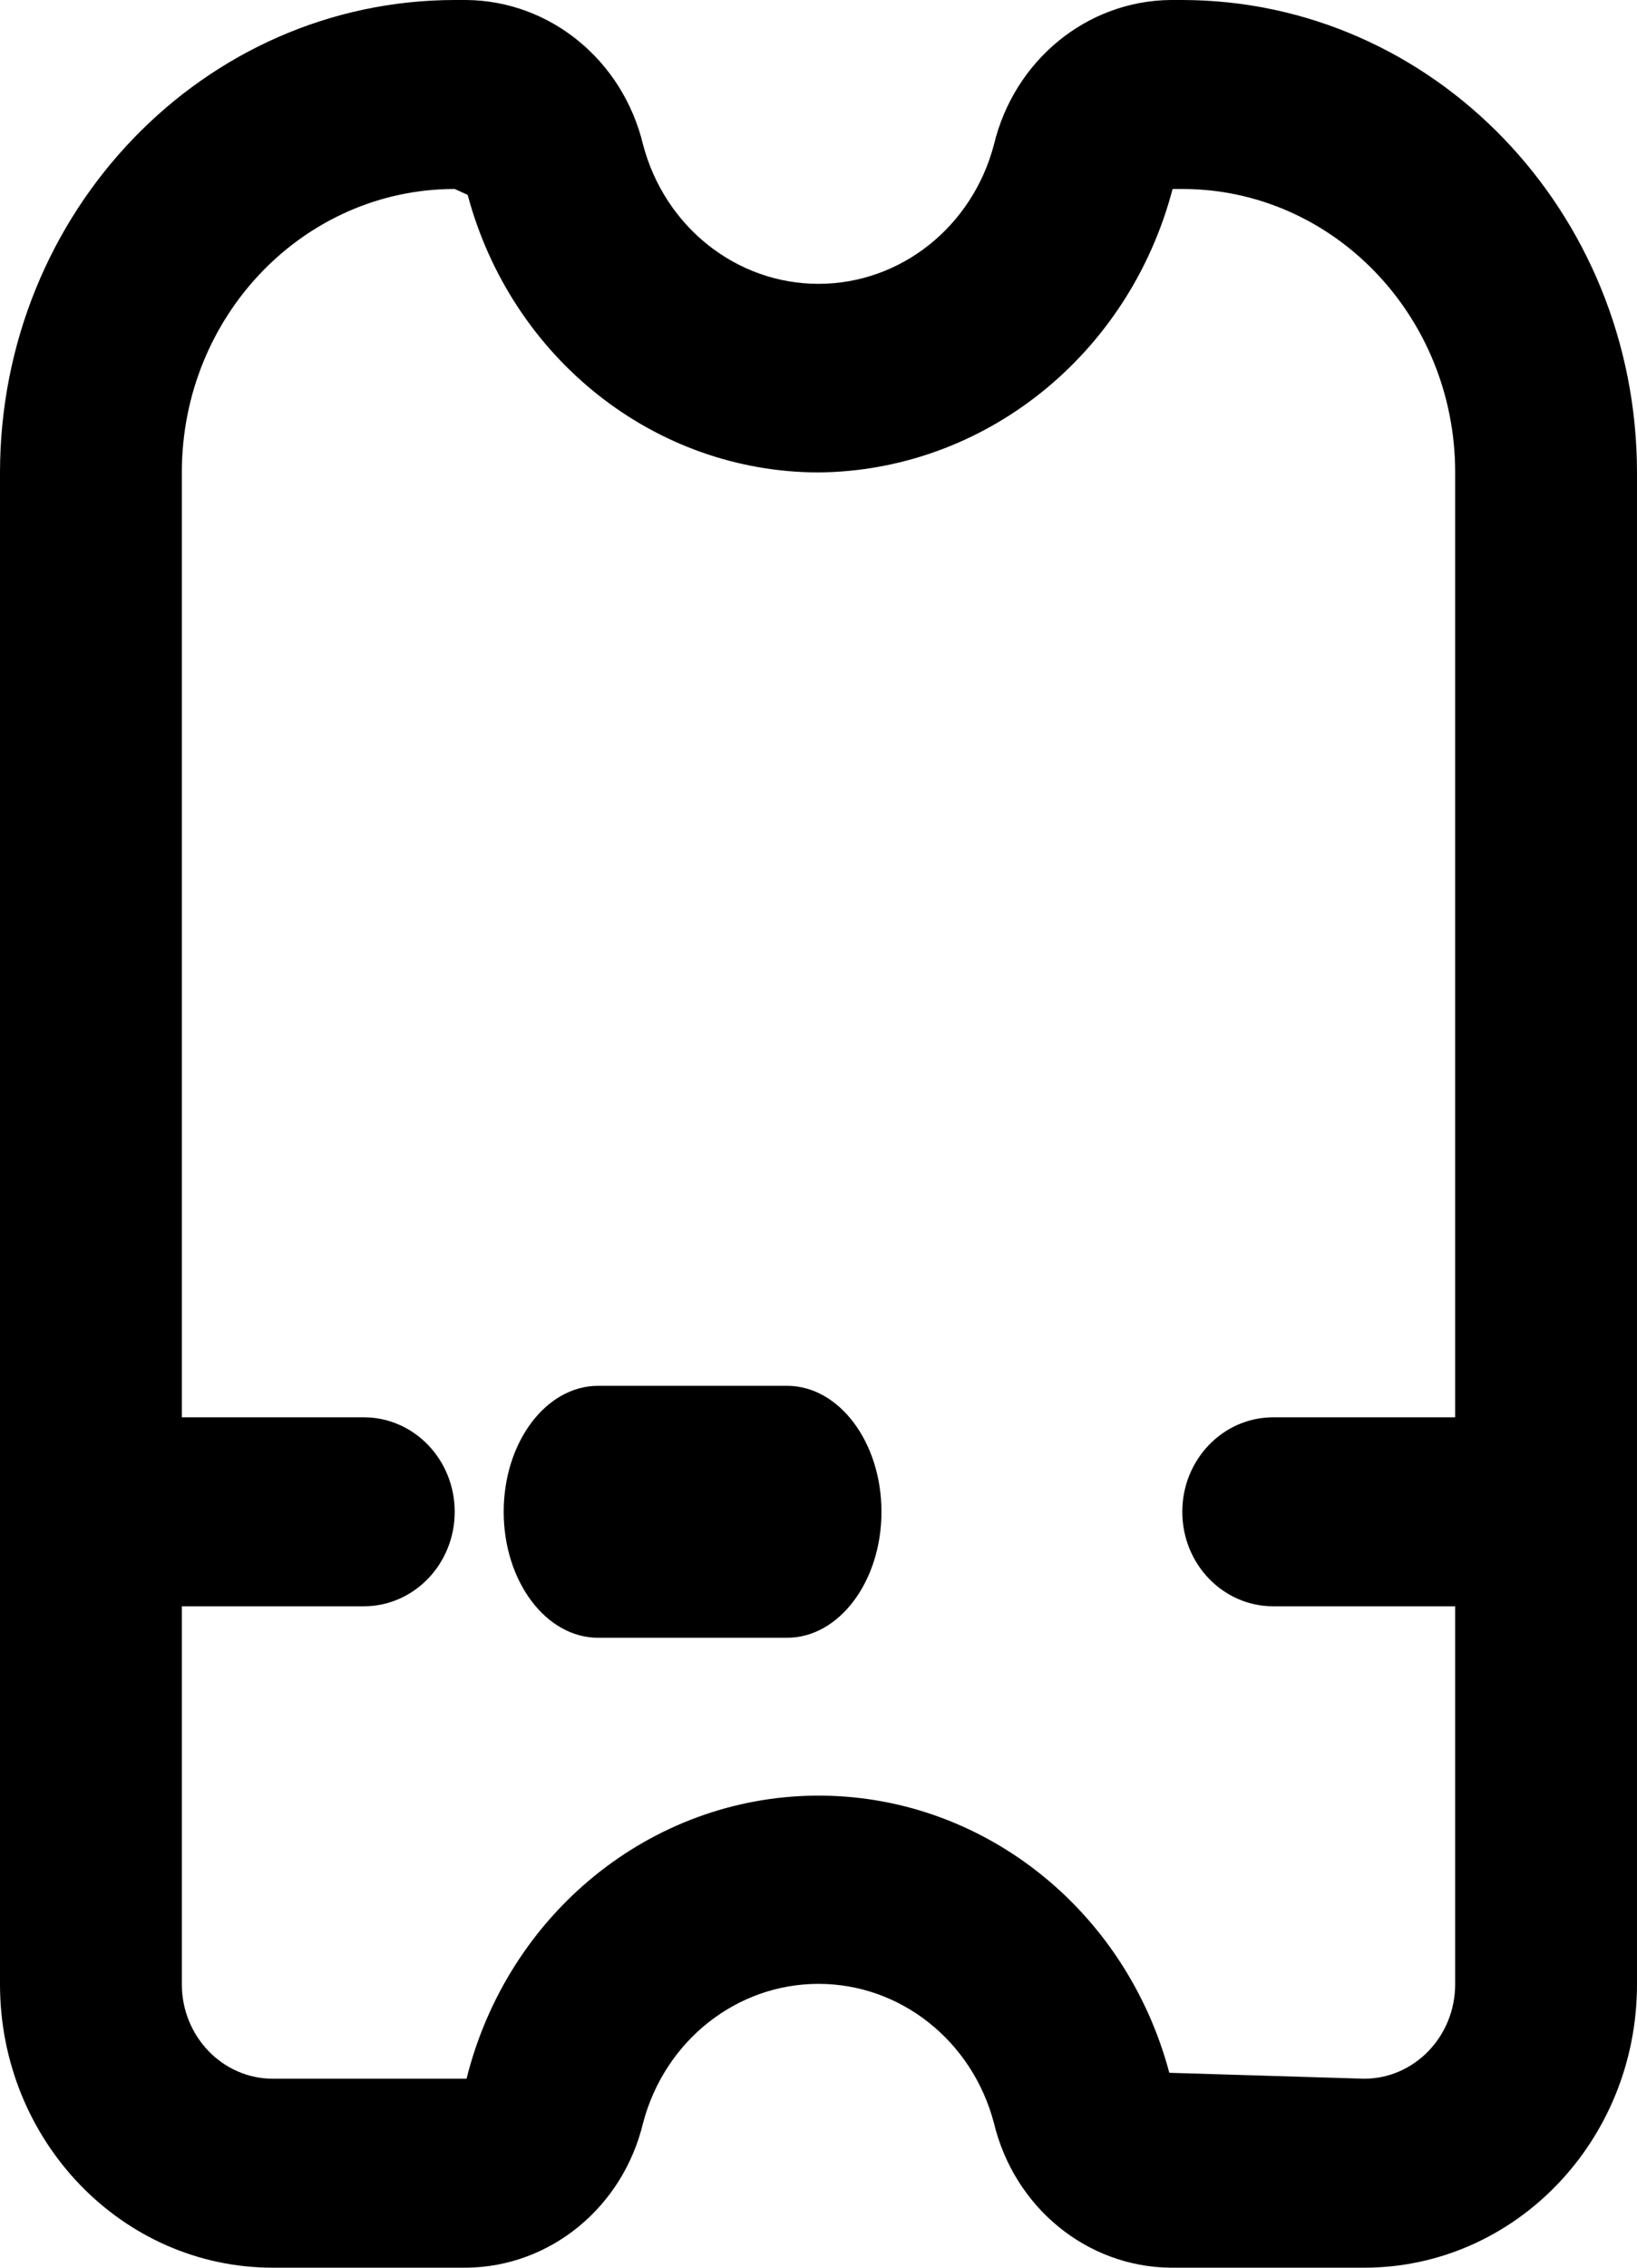 <svg width="13" height="18" viewBox="0 0 13 18" fill="none" xmlns="http://www.w3.org/2000/svg">
<path fill-rule="evenodd" clip-rule="evenodd" d="M9.295 0H9.389C11.382 0.002 12.998 1.68 13 3.75V15.75C13 16.993 12.03 18 10.833 18H9.295C8.63 17.993 8.054 17.521 7.893 16.851C7.721 16.199 7.151 15.747 6.5 15.747C5.849 15.747 5.279 16.199 5.107 16.851C4.946 17.521 4.37 17.993 3.705 18H2.167C0.97 18 0 16.993 0 15.75V3.75C0.002 1.68 1.618 0.002 3.611 0H3.705C4.37 0.007 4.946 0.479 5.107 1.149C5.279 1.801 5.849 2.253 6.5 2.253C7.151 2.253 7.721 1.801 7.893 1.149C8.054 0.479 8.63 0.007 9.295 0ZM9.286 16.453L10.833 16.5C11.232 16.5 11.556 16.164 11.556 15.75V12.75H10.111C9.712 12.75 9.389 12.414 9.389 12C9.389 11.586 9.712 11.25 10.111 11.25H11.556V3.75C11.556 2.507 10.585 1.5 9.389 1.5H9.312C8.965 2.819 7.817 3.738 6.5 3.75C5.201 3.748 4.062 2.847 3.714 1.547L3.611 1.5C2.414 1.5 1.444 2.507 1.444 3.75V11.25H2.889C3.288 11.25 3.611 11.586 3.611 12C3.611 12.414 3.288 12.75 2.889 12.75H1.444V15.75C1.444 16.164 1.768 16.5 2.167 16.5H3.705C4.033 15.186 5.17 14.264 6.478 14.253C7.785 14.242 8.937 15.144 9.286 16.453Z" fill="black"/>
<path d="M6.25 11H4.75C4.336 11 4 11.448 4 12C4 12.552 4.336 13 4.75 13H6.25C6.664 13 7 12.552 7 12C7 11.448 6.664 11 6.25 11Z" fill="black"/>
</svg>

